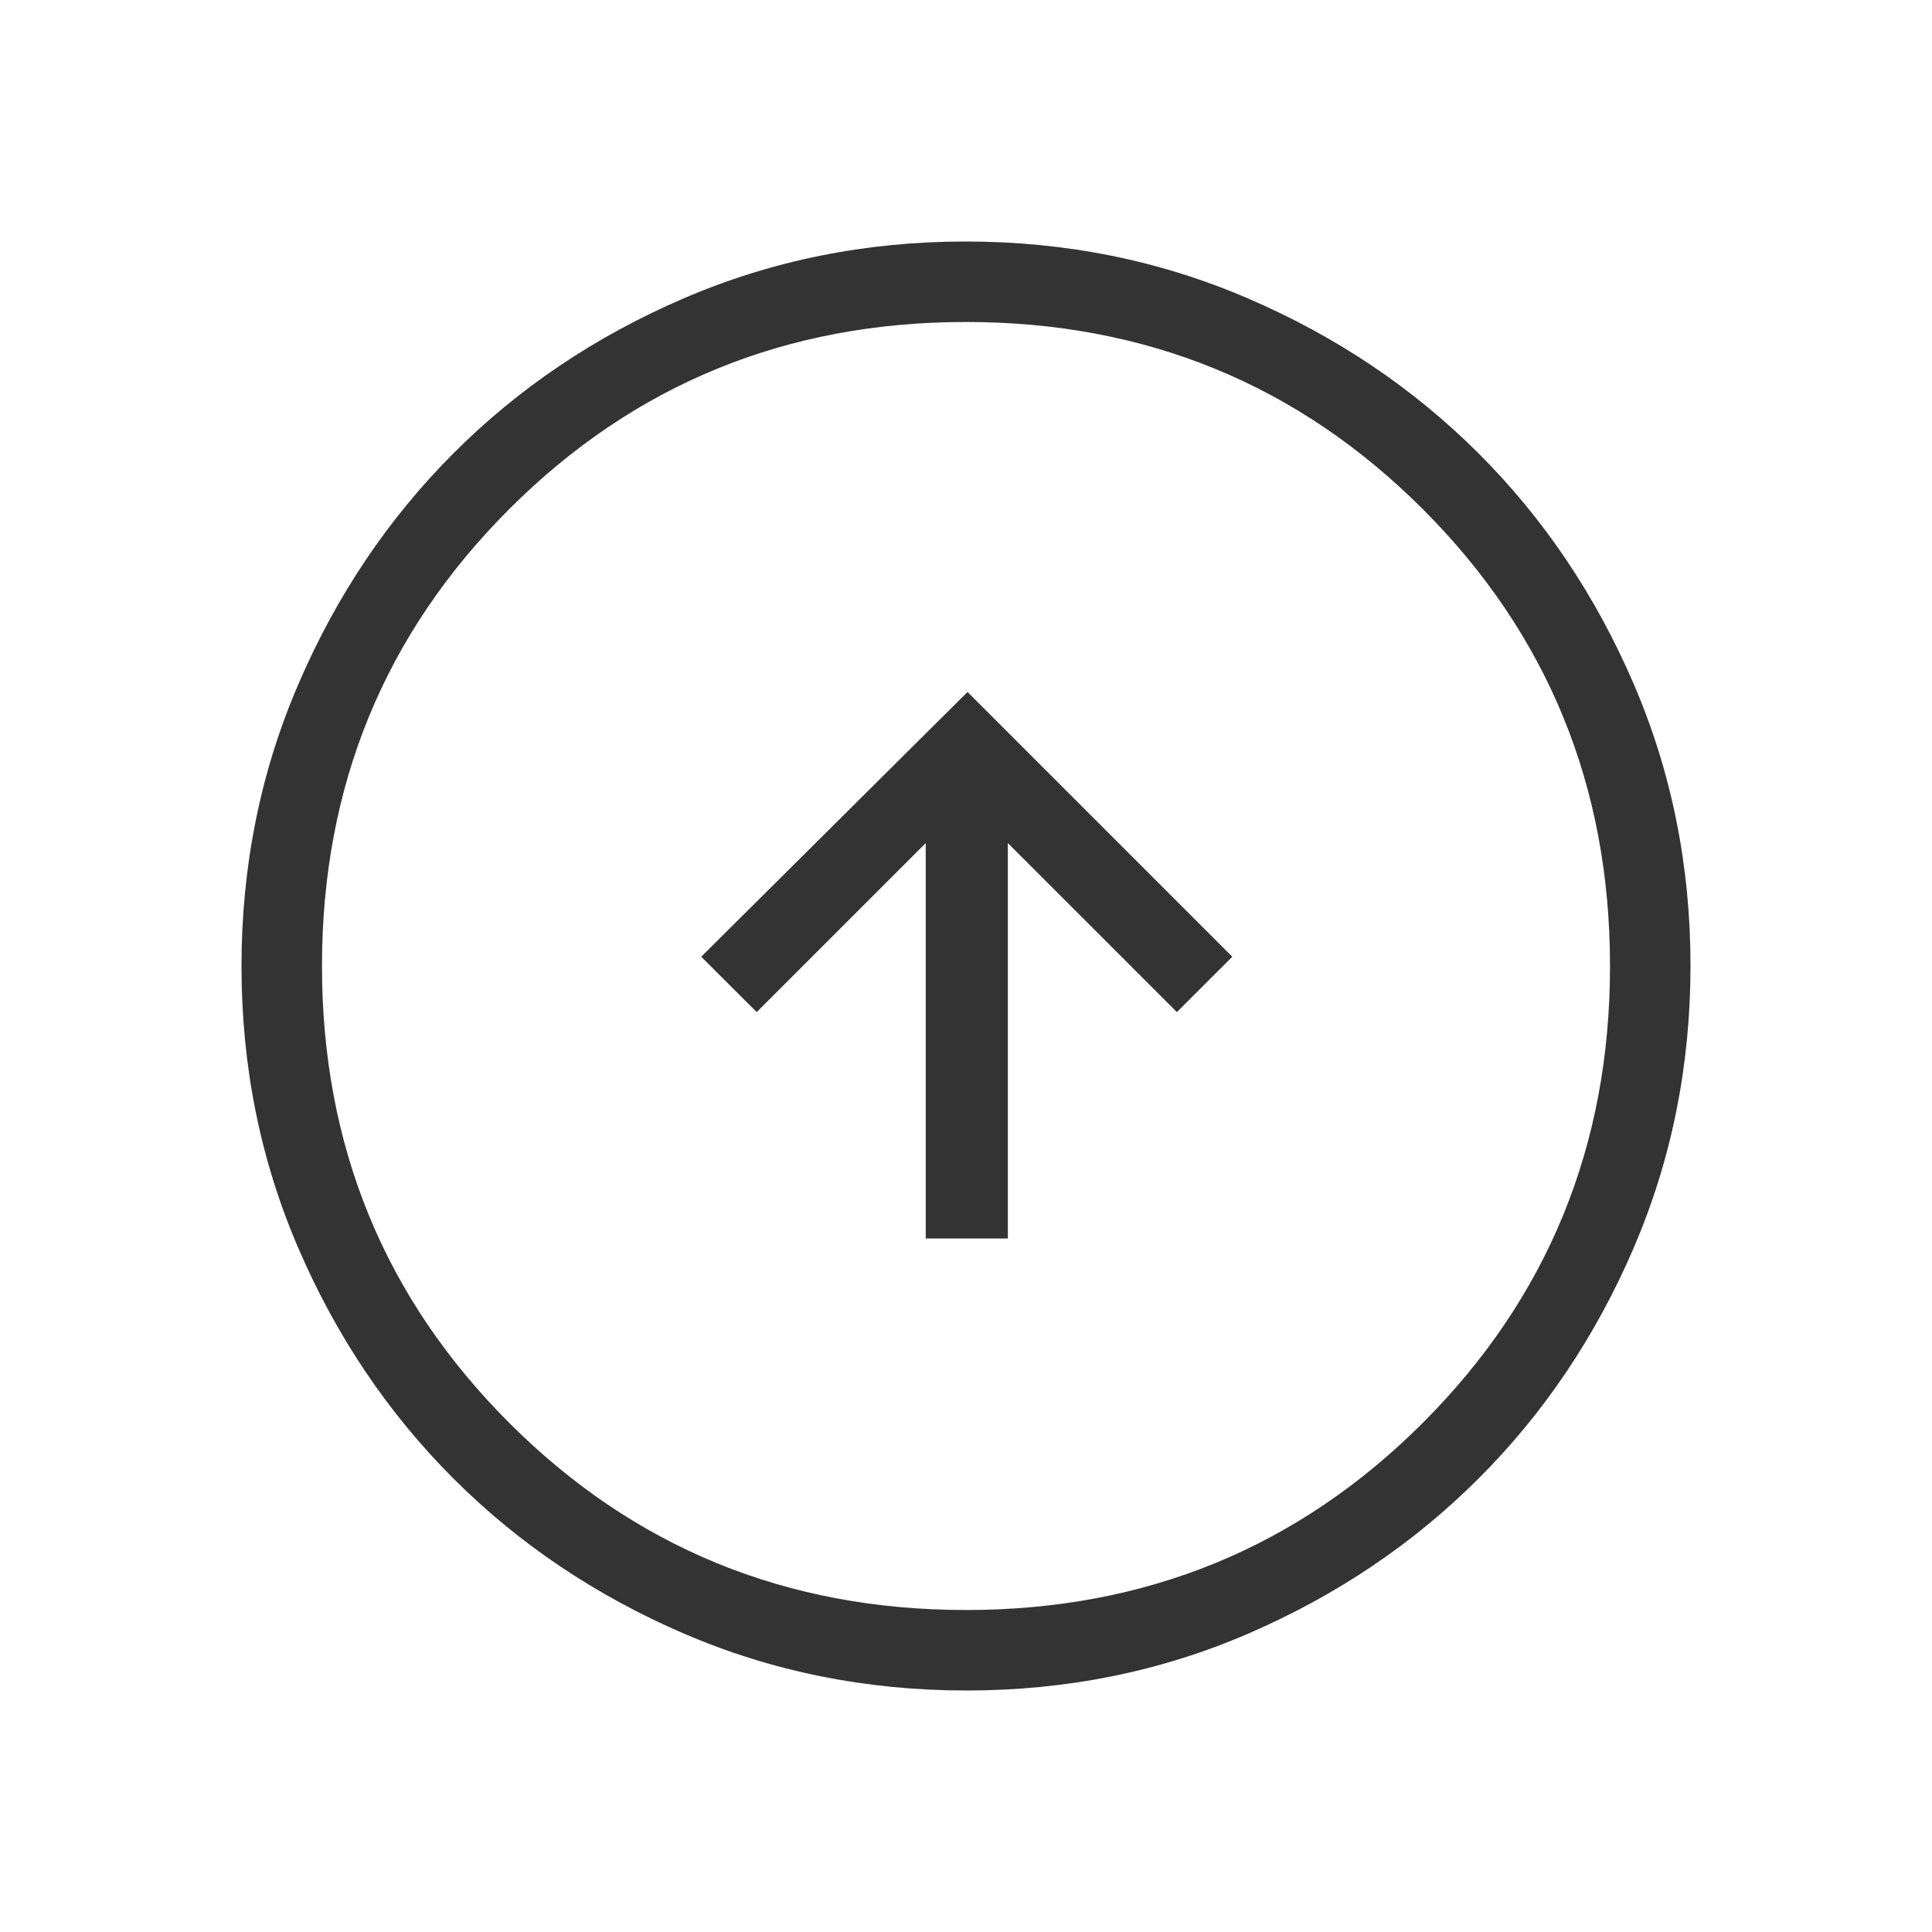 <svg width="44" height="44" viewBox="0 0 44 44" fill="none" xmlns="http://www.w3.org/2000/svg">
<path d="M21.083 28.206H22.953V19.201L26.803 23.05L28.065 21.789L22.035 15.759L15.97 21.789L17.233 23.05L21.083 19.201V28.206ZM22.006 38.5C19.725 38.5 17.58 38.067 15.57 37.202C13.562 36.335 11.815 35.16 10.329 33.675C8.843 32.19 7.666 30.444 6.8 28.439C5.933 26.433 5.5 24.289 5.5 22.006C5.5 19.722 5.933 17.577 6.8 15.57C7.665 13.562 8.839 11.815 10.322 10.329C11.804 8.843 13.55 7.666 15.559 6.8C17.569 5.933 19.714 5.5 21.994 5.5C24.275 5.5 26.42 5.933 28.43 6.8C30.438 7.665 32.185 8.84 33.671 10.323C35.157 11.807 36.334 13.553 37.2 15.561C38.067 17.569 38.5 19.714 38.5 21.994C38.5 24.275 38.067 26.42 37.202 28.43C36.337 30.439 35.161 32.186 33.675 33.671C32.188 35.156 30.443 36.332 28.439 37.2C26.434 38.068 24.29 38.501 22.006 38.5ZM22 36.667C26.094 36.667 29.562 35.246 32.404 32.404C35.246 29.562 36.667 26.094 36.667 22C36.667 17.906 35.246 14.438 32.404 11.596C29.562 8.754 26.094 7.333 22 7.333C17.906 7.333 14.438 8.754 11.596 11.596C8.754 14.438 7.333 17.906 7.333 22C7.333 26.094 8.754 29.562 11.596 32.404C14.438 35.246 17.906 36.667 22 36.667Z" fill="#333333"/>
</svg>
